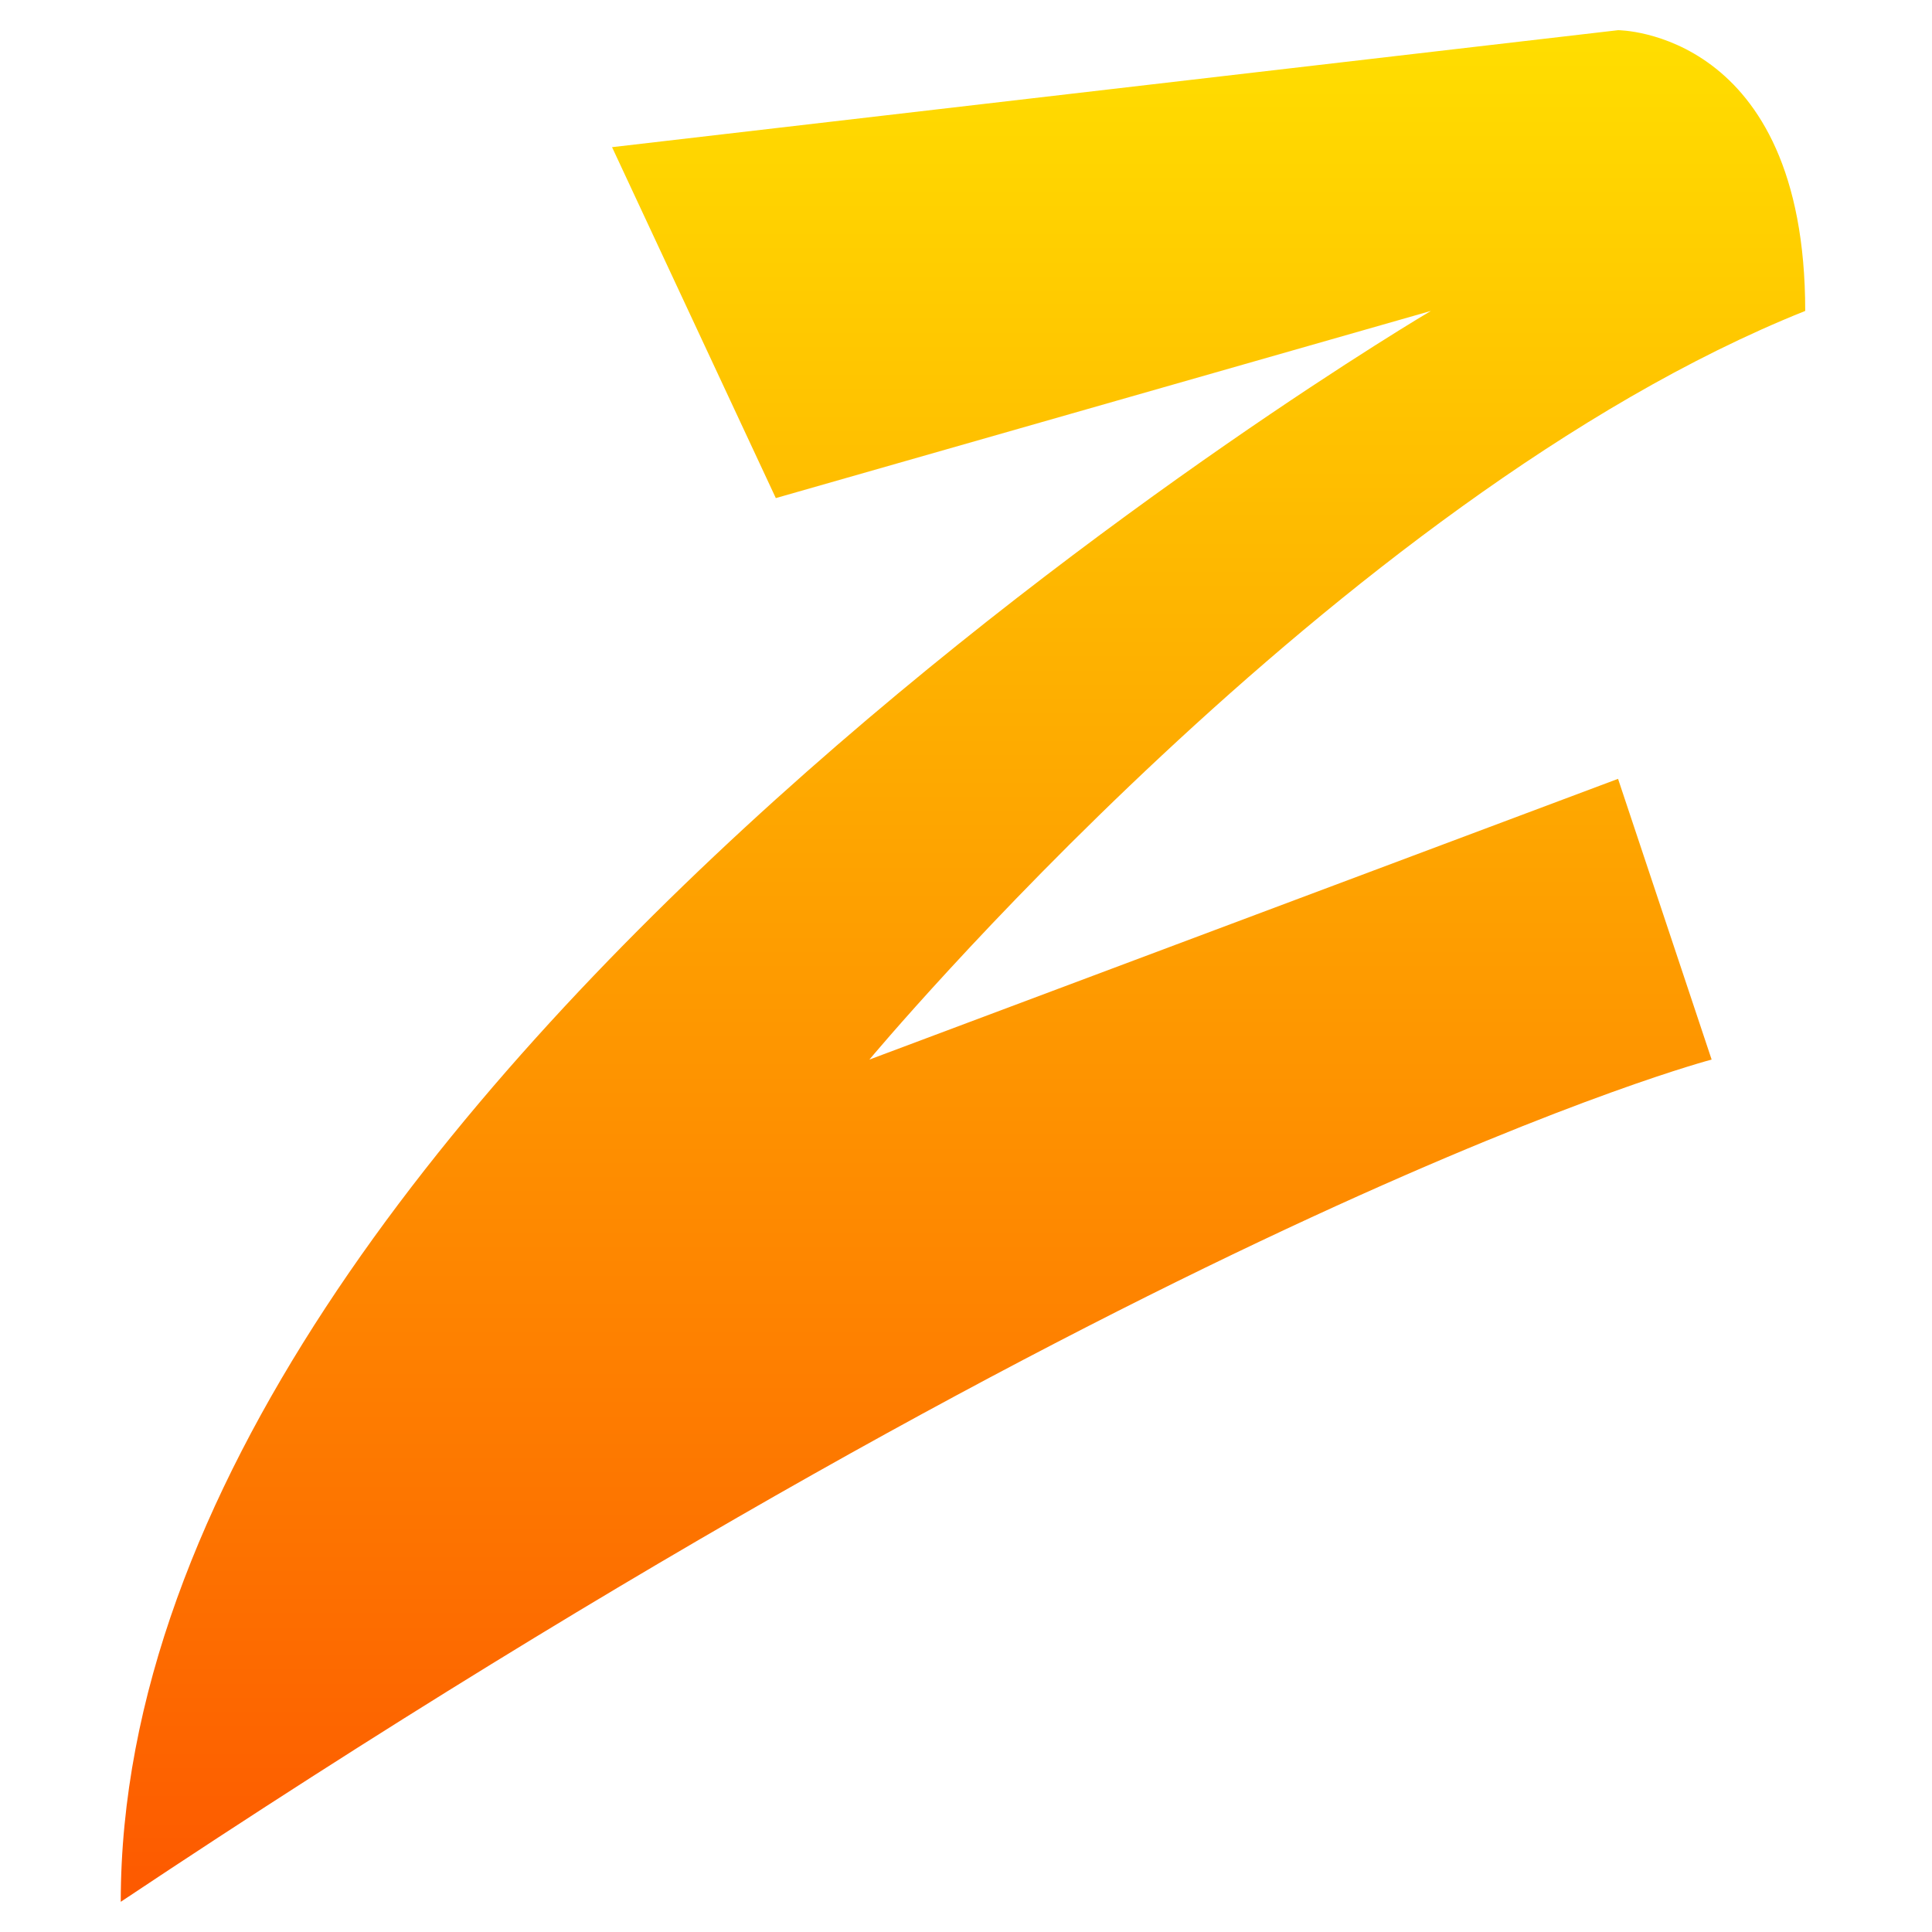<svg width="64" height="64" viewBox="0 0 64 64" fill="none" xmlns="http://www.w3.org/2000/svg">
<path d="M20.275 4.875L25.7 16.5L47.4 10.3C47.4 10.3 4 35.875 4 63C38.875 39.75 56.7 35.1 56.7 35.1L53.6 25.8L28.8 35.1C28.8 35.1 44.3 16.5 59.8 10.3C59.8 1 53.6 1 53.6 1L20.275 4.875Z" fill="url(#paint0_linear)"/>
<defs>
<linearGradient id="paint0_linear" x1="31.9" y1="63" x2="31.9" y2="1" gradientUnits="userSpaceOnUse">
<stop stop-color="#FD5900"/>
<stop offset="1" stop-color="#FFDE00"/>
</linearGradient>
</defs>
</svg>
